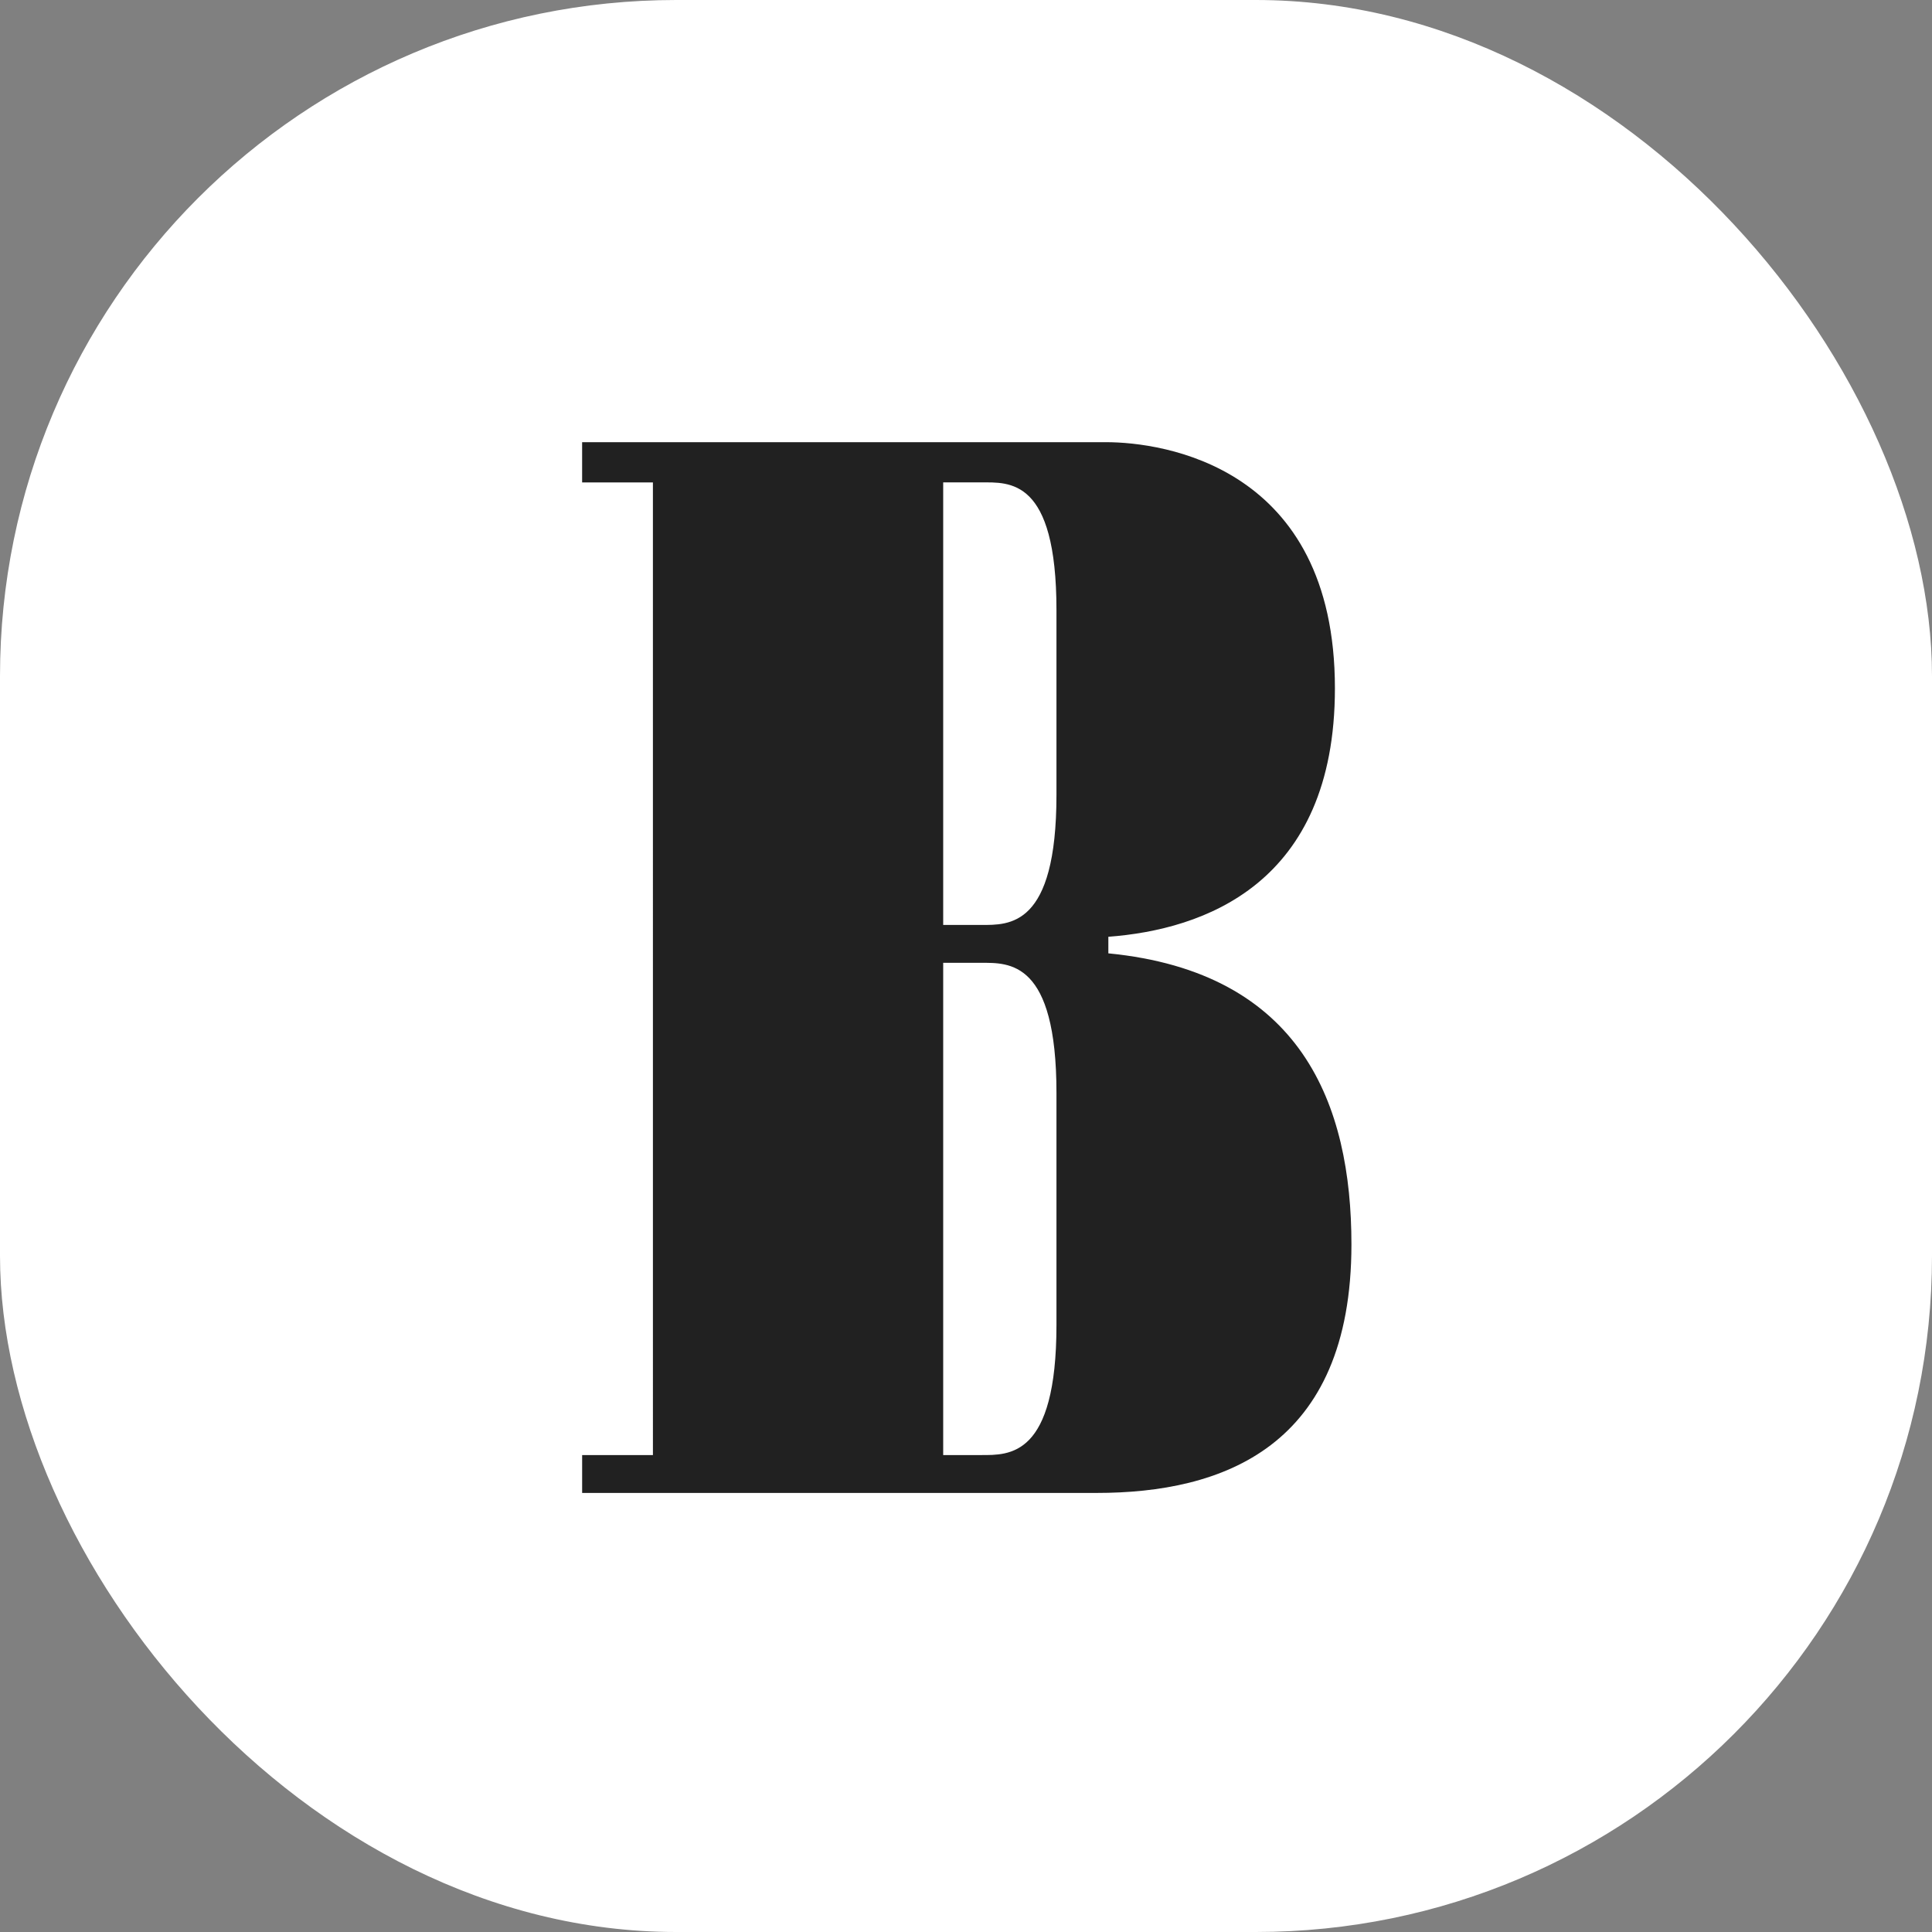 <svg xmlns="http://www.w3.org/2000/svg" version="1.1" xmlns:xlink="http://www.w3.org/1999/xlink" width="1000" height="1000"><rect width="100%" height="100%" fill="#808080" stroke="none"/><g clip-path="url(#SvgjsClipPath1009)"><rect width="1000" height="1000" fill="#ffffff"></rect><g transform="matrix(3.5,0,0,3.5,150,150)"><svg xmlns="http://www.w3.org/2000/svg" version="1.1" xmlns:xlink="http://www.w3.org/1999/xlink" width="200" height="200"><svg xmlns="http://www.w3.org/2000/svg" version="1.1" xmlns:xlink="http://www.w3.org/1999/xlink" width="200" height="200"><svg width="200" height="200" viewBox="0 0 200 200" fill="none" xmlns="http://www.w3.org/2000/svg">
<path fill-rule="evenodd" clip-rule="evenodd" d="M96.627 93.93V28.483H102.21C106.396 28.483 113.378 27.785 113.378 47.382V74.68C113.378 94.279 106.394 93.93 102.21 93.93H96.627ZM53.701 172.324H43.233V177.927H119.307C137.806 177.927 157 171.27 157 141.174C157 120.53 149.67 100.93 121.052 98.128V95.678C135.014 94.632 154.557 87.98 154.557 58.935C154.557 26.035 129.079 22.535 120.708 22.535H43.231V28.485H53.699L53.701 172.324ZM96.627 172.324V99.529H102.21C106.396 99.529 113.378 99.18 113.378 118.778V153.066C113.378 172.667 106.394 172.324 102.21 172.324H96.627Z" fill="#212121"></path>
</svg><style>:root { filter: invert(100%); }</style></svg></svg></g></g><defs><clipPath id="SvgjsClipPath1009"><rect width="1000" height="1000" x="0" y="0" rx="350" ry="350"></rect></clipPath></defs></svg>
